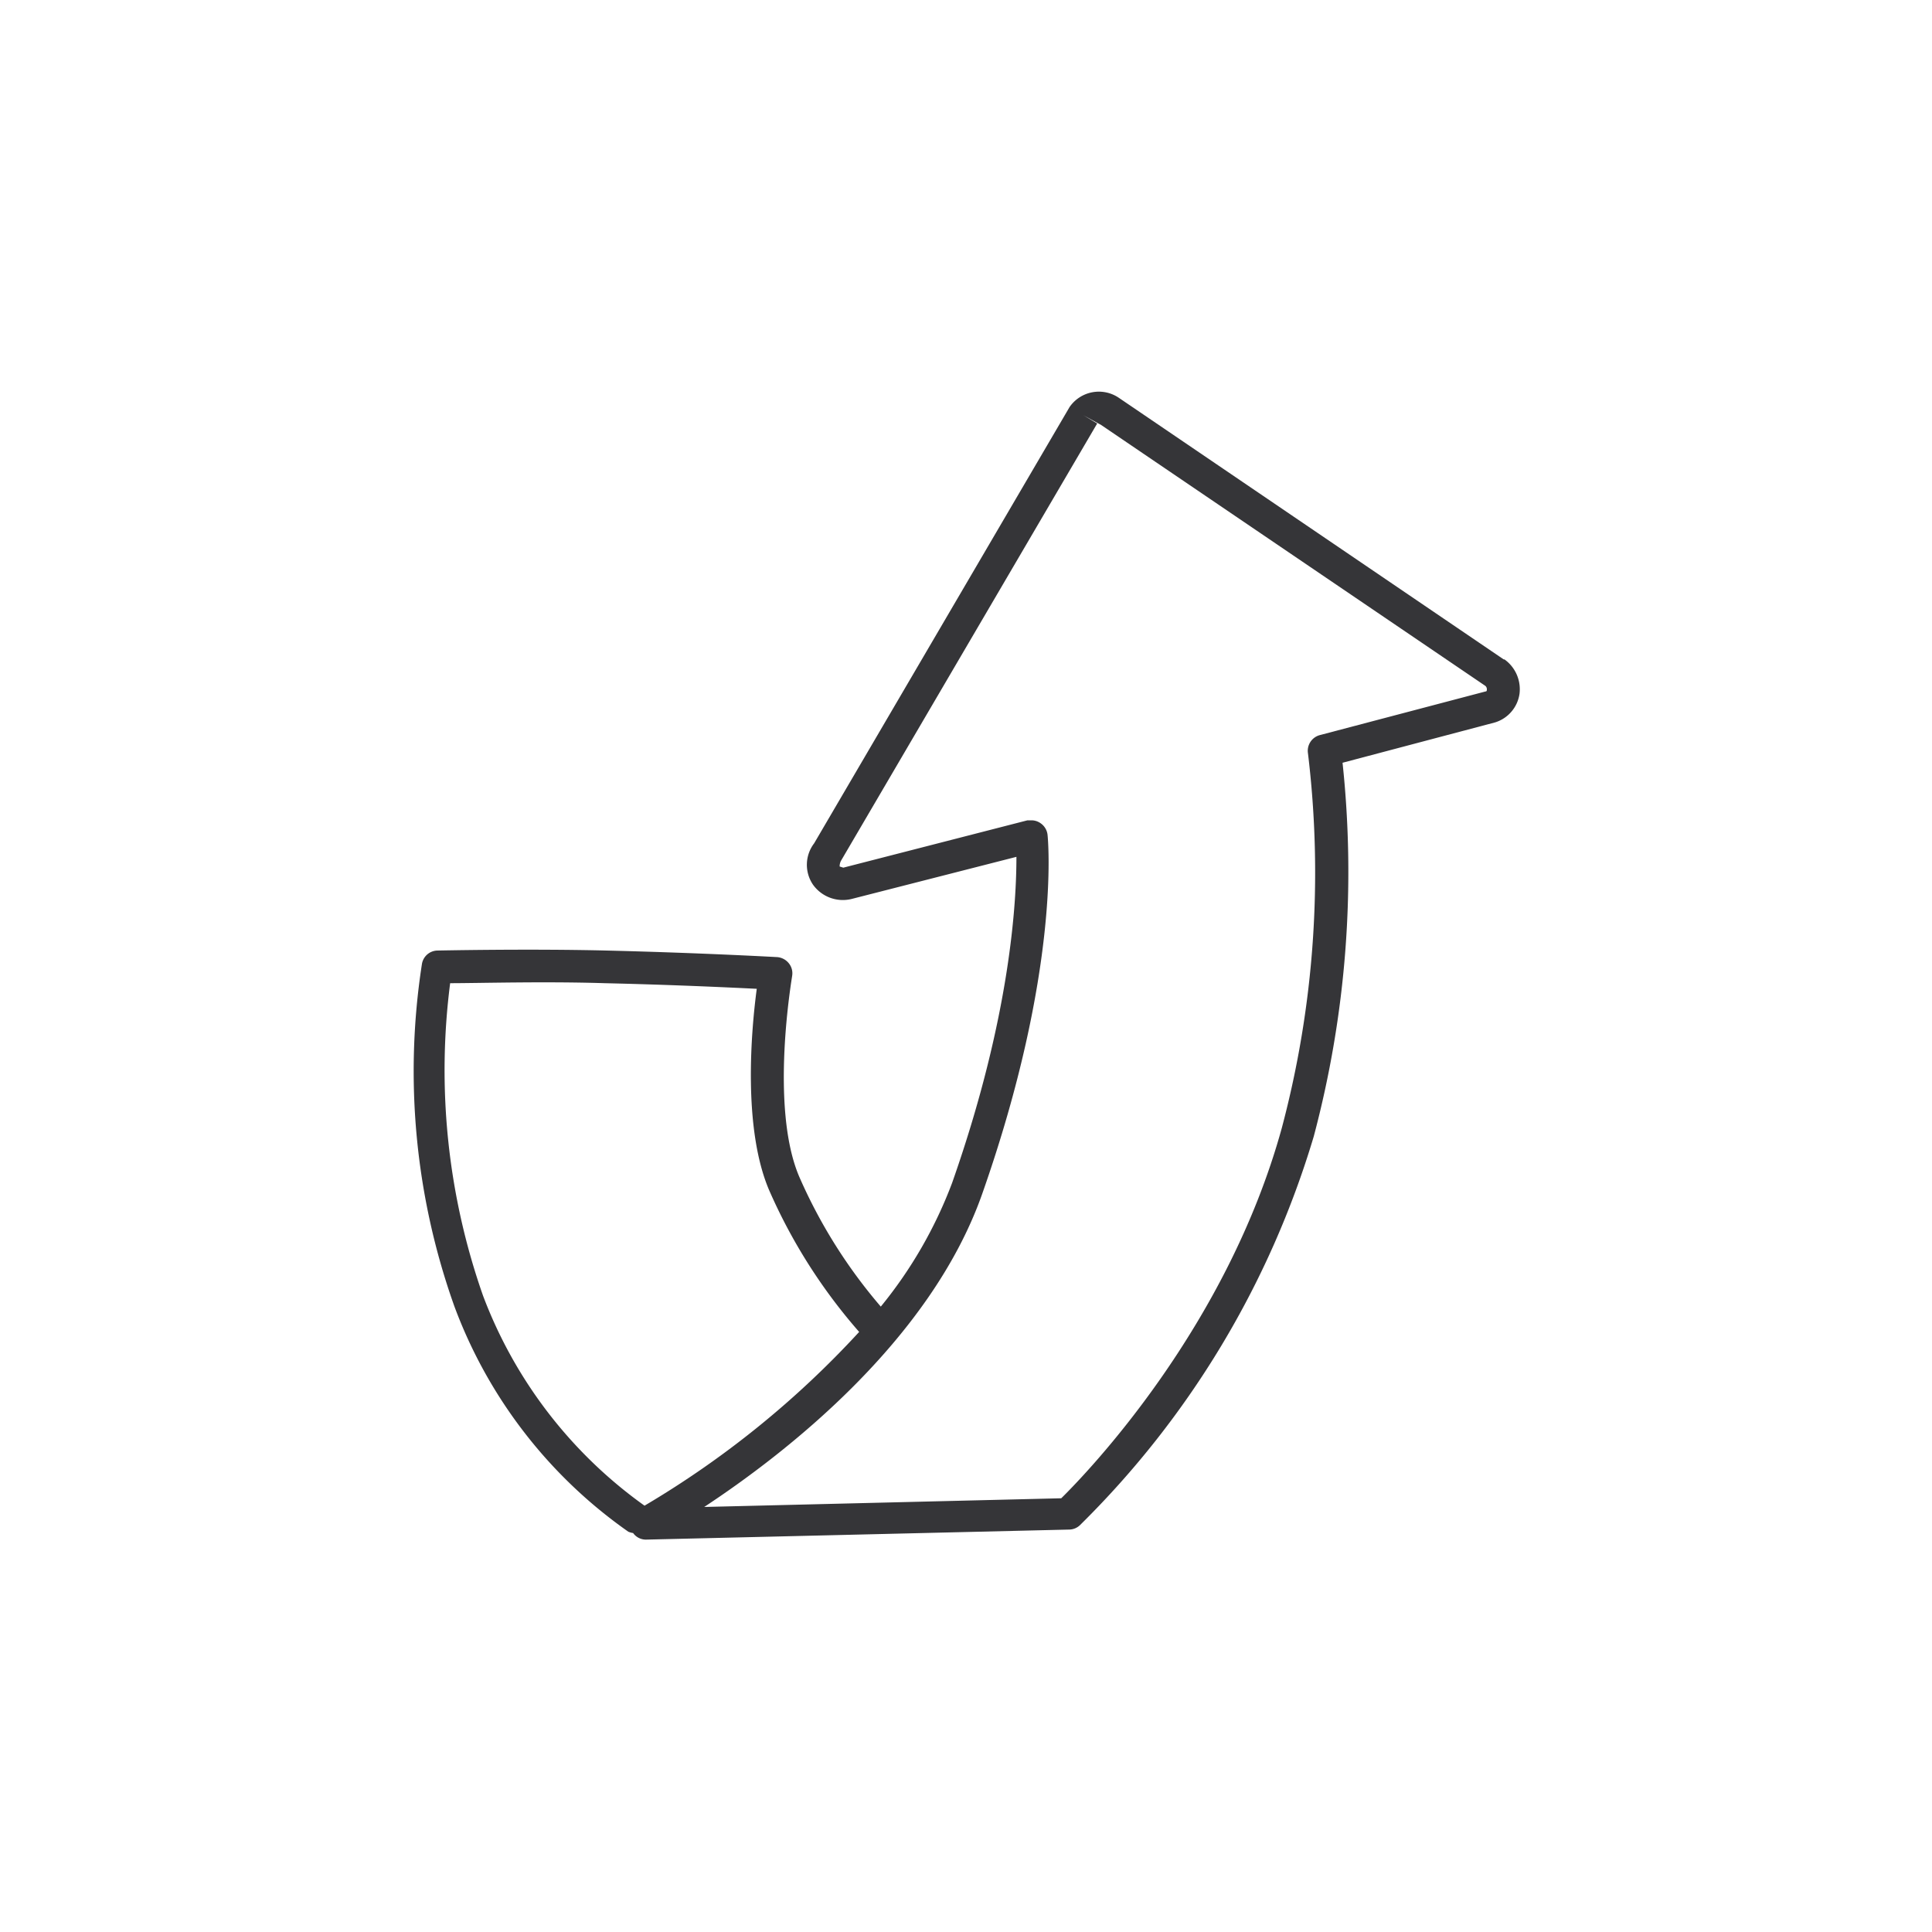 <svg id="Слой_1" data-name="Слой 1" xmlns="http://www.w3.org/2000/svg" viewBox="0 0 100 100"><defs><style>.cls-1{fill:#353538;}</style></defs><path class="cls-1" d="M76.89,35.79l-8.58,2.26a.84.84,0,0,0-.61.94,51.49,51.49,0,0,1-1.35,19.38C63.5,68.73,56.29,76.21,54.93,77.55L36.45,78c4.1-2.7,11.69-8.54,14.39-16.21,4.06-11.55,3.41-18.31,3.38-18.59a.84.84,0,0,0-.36-.59.82.82,0,0,0-.47-.15l-.21,0-9.53,2.45-.19-.06c0-.06,0-.14.06-.28L56.79,21.92l-.72-.43L57,22,76.88,35.5a.23.23,0,0,1,.08.17c0,.06,0,.12-.07.12M33.37,77.94l0,0A23.54,23.54,0,0,1,25,67.06a35.23,35.23,0,0,1-1.7-16.17c1.44,0,4.87-.1,8,0,3.48.08,6.44.22,7.87.29-.28,2.08-.74,7.16.63,10.4a28.35,28.35,0,0,0,4.67,7.36,48.83,48.83,0,0,1-11.12,9M77.83,34.13,57.91,20.59a1.84,1.84,0,0,0-2.55.48L42.14,43.65a1.83,1.83,0,0,0-.06,2.14,1.9,1.9,0,0,0,2,.74l8.53-2.18c0,2.22-.27,8.18-3.33,16.88a22.79,22.79,0,0,1-3.69,6.4,26.71,26.71,0,0,1-4.22-6.72C39.82,57.29,41,50.58,41,50.52a.82.82,0,0,0-.17-.66.86.86,0,0,0-.6-.32s-3.91-.22-8.83-.34c-4.1-.1-8.72,0-8.77,0a.83.83,0,0,0-.79.69,36.22,36.22,0,0,0,1.68,17.73,24.75,24.75,0,0,0,9,11.66,1,1,0,0,0,.25.07.81.81,0,0,0,.67.34h0l21.91-.52a.82.82,0,0,0,.54-.22A47.19,47.19,0,0,0,68,58.82a53.28,53.28,0,0,0,1.49-19.34l7.9-2.09a1.82,1.82,0,0,0,1.26-1.48,1.9,1.9,0,0,0-.78-1.78"/></svg>